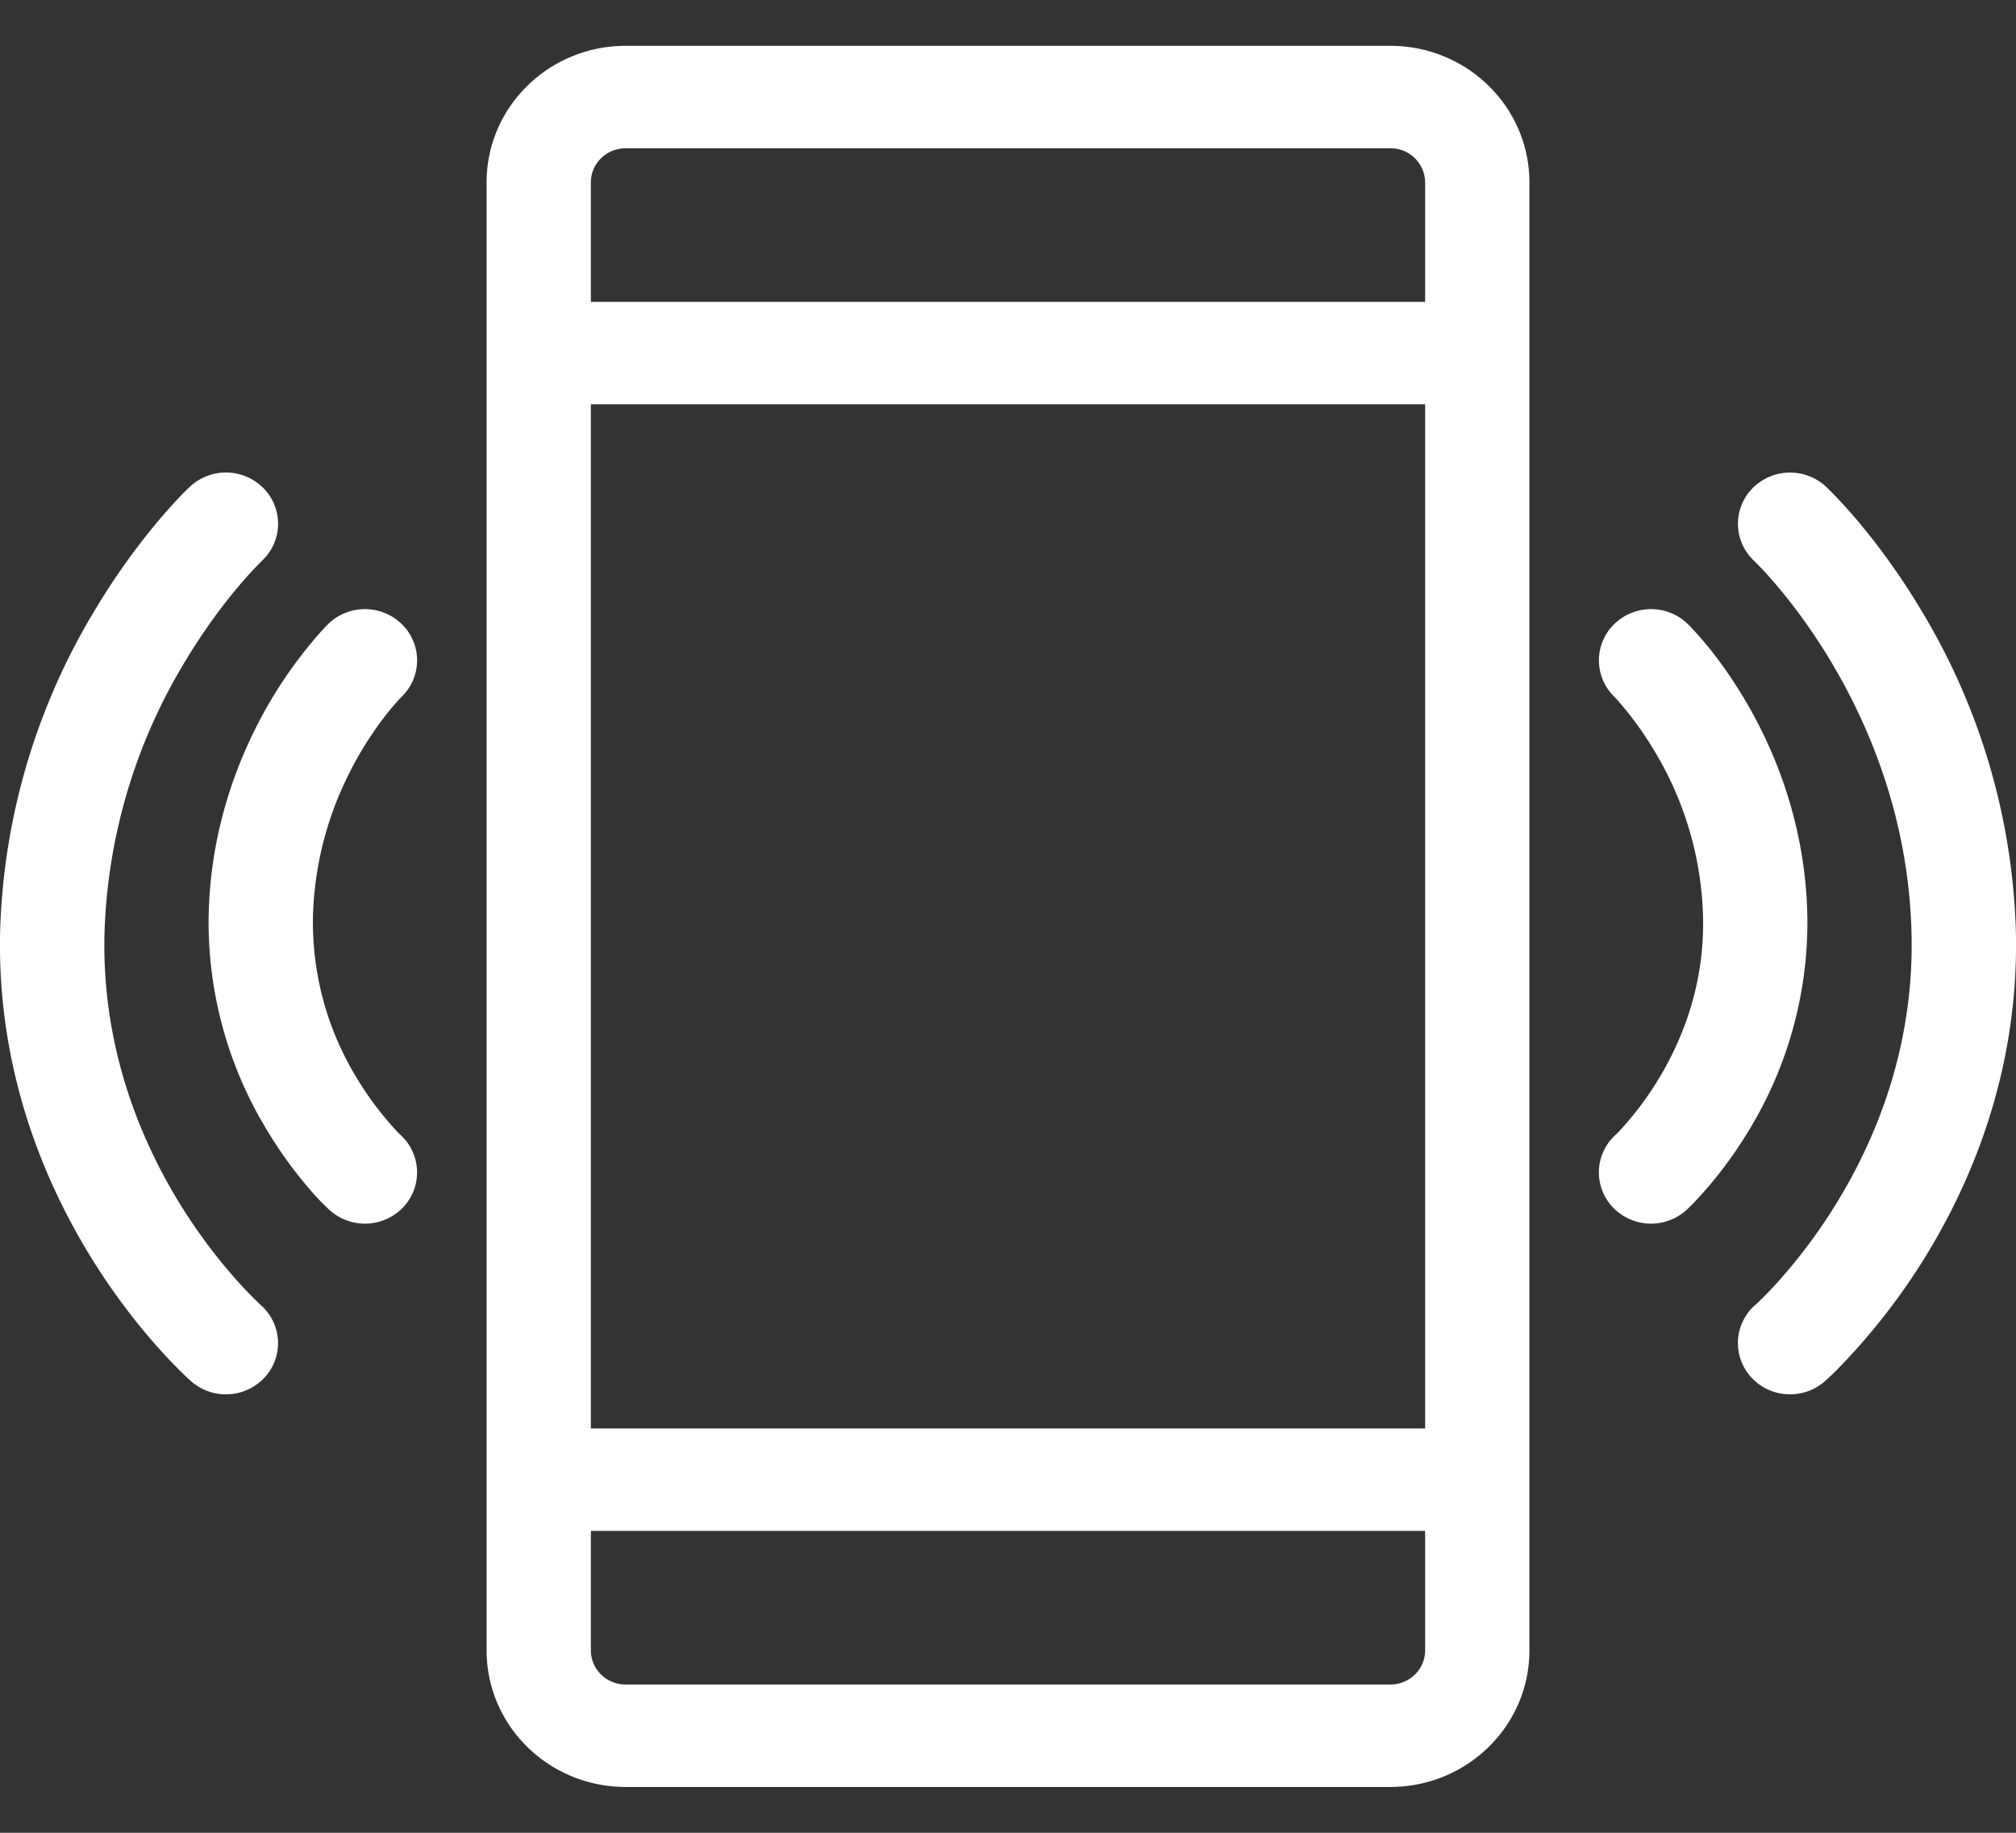 <svg width="22" height="20" fill="none" xmlns="http://www.w3.org/2000/svg"><rect width="100%" height="100%" fill="#333333" stroke="none"/><path fill-rule="evenodd" clip-rule="evenodd" d="M5.31 18.01c0 .823.68 1.49 1.518 1.49h8.344c.838 0 1.518-.667 1.518-1.49V1.99c0-.823-.68-1.49-1.518-1.49H6.828C5.99.5 5.31 1.167 5.31 1.99v16.02zm9.862-16.392H6.828c-.21 0-.38.166-.38.372v1.304h9.104V1.99a.376.376 0 00-.38-.372zM6.448 16.706v1.304c0 .206.17.372.38.372h8.344c.21 0 .38-.166.38-.372v-1.304H6.448zm9.104-1.118V4.412H6.448v11.176h9.104z" fill="#fff"/><path d="M2.857 6.12h.001a.552.552 0 00.02-.79.576.576 0 00-.804-.02v.001h-.001l-.001.001-.002.002-.007.006a2.256 2.256 0 00-.09.09 5.98 5.98 0 00-.232.258 7.414 7.414 0 00-.69.964 7.169 7.169 0 00-1.05 3.542c-.033 1.515.488 2.738 1.009 3.574.26.418.524.744.724.967a5.472 5.472 0 00.342.35l.007.005.002.003h.001l.001.001a.576.576 0 00.803-.045.552.552 0 00-.045-.788v-.001h-.001l-.01-.01a4.329 4.329 0 01-.245-.253 5.915 5.915 0 01-.609-.813c-.442-.71-.868-1.722-.84-2.966a6.066 6.066 0 01.89-2.997c.215-.356.428-.632.585-.817a4.473 4.473 0 01.242-.263z" fill="#fff"/><path d="M3.582 6.81v.002-.003a.576.576 0 01.805.004c.22.218.22.57-.002.788l-.004.004a2.546 2.546 0 00-.127.144 3.727 3.727 0 00-.442.687 3.674 3.674 0 00-.397 1.576 3.262 3.262 0 00.476 1.748 3.474 3.474 0 00.451.597l.026.025.004.004c.228.21.24.563.028.788a.576.576 0 01-.804.03l-.002-.002-.002-.002-.005-.004a2.663 2.663 0 01-.222-.235 4.59 4.59 0 01-.455-.634 4.365 4.365 0 01-.633-2.339c.02-.978.343-1.767.656-2.308a4.842 4.842 0 01.581-.8 2.388 2.388 0 01.06-.063l.005-.005.002-.002h.001zm15.56-.69l.01.01c.01.01.027.026.048.049.043.044.107.113.185.205.157.185.37.46.585.817.43.715.863 1.739.89 2.997.028 1.244-.398 2.257-.84 2.966a5.91 5.91 0 01-.608.813 4.292 4.292 0 01-.245.253c-.006.005-.01.008-.01.01h-.002a.552.552 0 00-.045.789c.209.23.568.25.803.045v-.001h.002l.002-.003.007-.006.022-.02.074-.07a7.026 7.026 0 00.97-1.226c.521-.836 1.042-2.059 1.009-3.574a7.169 7.169 0 00-1.05-3.542 7.465 7.465 0 00-.69-.964 5.645 5.645 0 00-.322-.348l-.007-.006-.002-.002-.001-.001a.576.576 0 00-.805.02.552.552 0 00.02.789z" fill="#fff"/><path d="M18.418 6.812v-.003l.001.001.002.002.005.005.014.014.046.049c.037.04.088.097.148.17.12.147.276.36.433.63.313.541.635 1.33.656 2.308a4.364 4.364 0 01-.633 2.339 4.591 4.591 0 01-.613.806l-.049.048-.01.01-.005.005-.005.004-.002.002-.001.001a.576.576 0 01-.805-.029.552.552 0 01.028-.788l.004-.004.026-.025a3.48 3.48 0 00.45-.596c.252-.42.493-1.017.477-1.75a3.674 3.674 0 00-.508-1.778 3.735 3.735 0 00-.434-.602 1.466 1.466 0 00-.024-.026l-.004-.004a.552.552 0 01-.002-.788.576.576 0 01.805-.004v.003z" fill="#fff"/></svg>